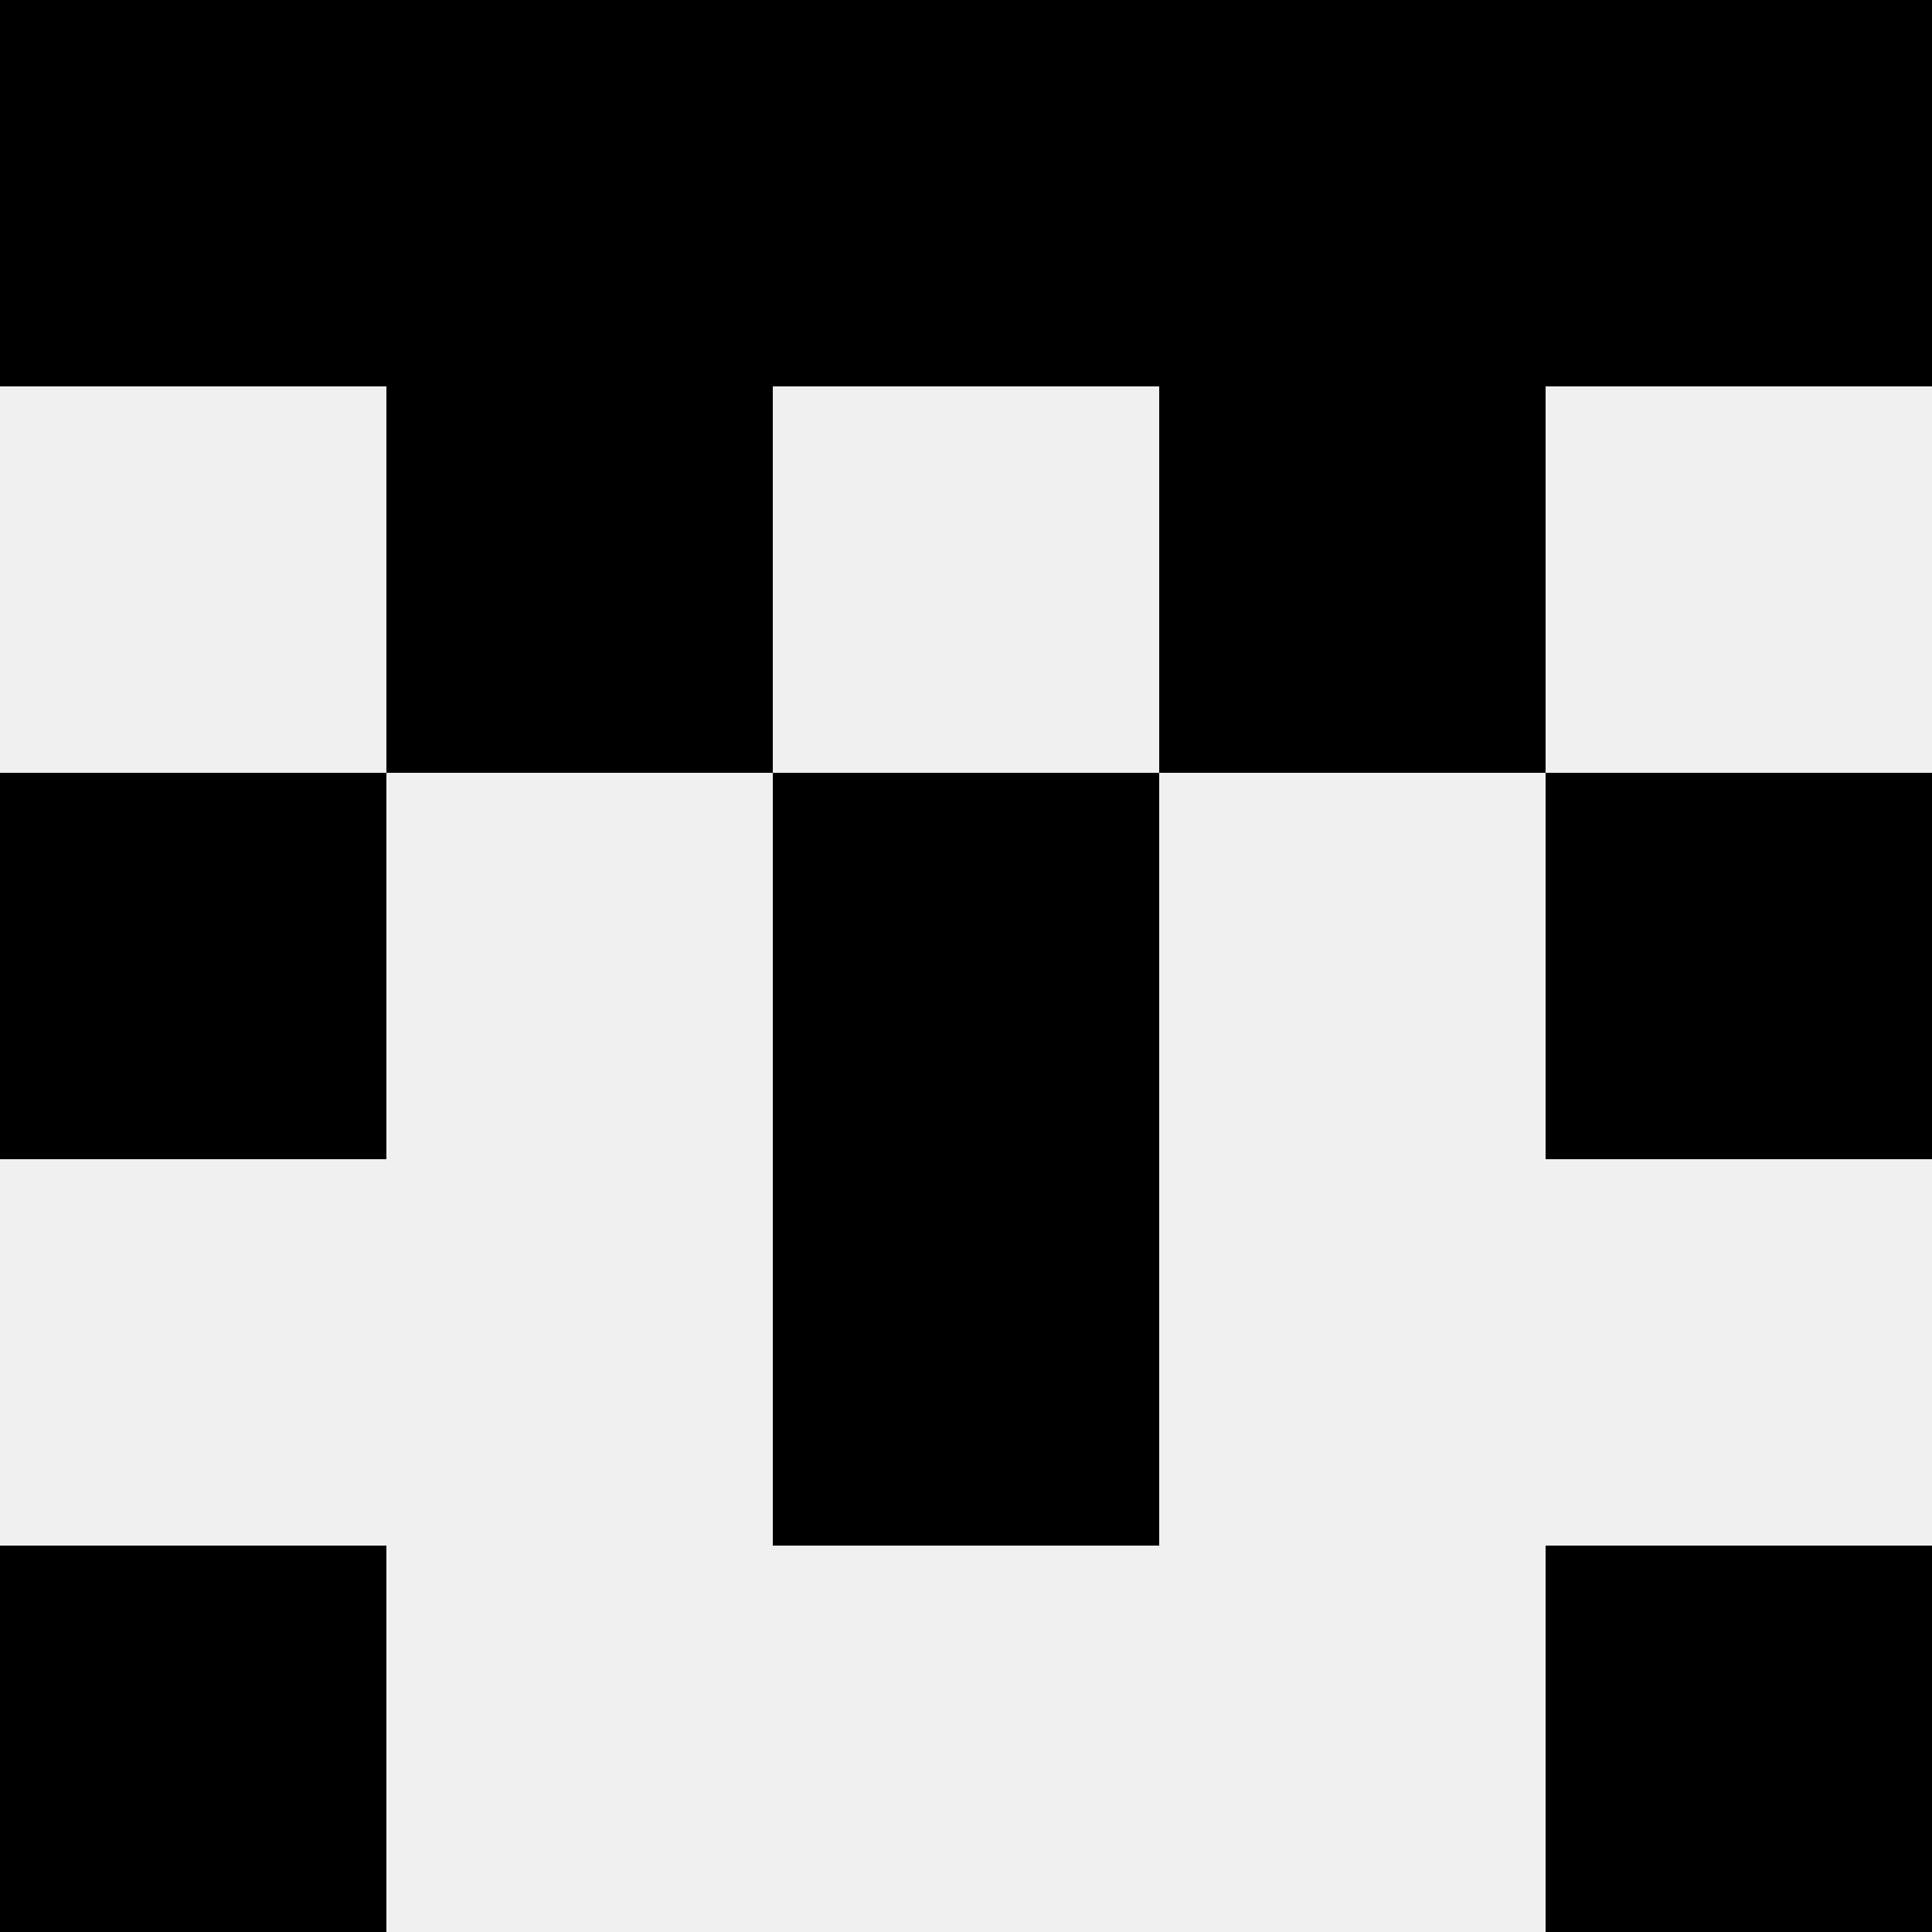<svg width='80' height='80' xmlns='http://www.w3.org/2000/svg'><rect width='100%' height='100%' fill='#f0f0f0'/><rect x='0' y='0' width='16' height='16' fill='hsl(144, 70%, 50%)' /><rect x='64' y='0' width='16' height='16' fill='hsl(144, 70%, 50%)' /><rect x='16' y='0' width='16' height='16' fill='hsl(144, 70%, 50%)' /><rect x='48' y='0' width='16' height='16' fill='hsl(144, 70%, 50%)' /><rect x='32' y='0' width='16' height='16' fill='hsl(144, 70%, 50%)' /><rect x='32' y='0' width='16' height='16' fill='hsl(144, 70%, 50%)' /><rect x='16' y='16' width='16' height='16' fill='hsl(144, 70%, 50%)' /><rect x='48' y='16' width='16' height='16' fill='hsl(144, 70%, 50%)' /><rect x='0' y='32' width='16' height='16' fill='hsl(144, 70%, 50%)' /><rect x='64' y='32' width='16' height='16' fill='hsl(144, 70%, 50%)' /><rect x='32' y='32' width='16' height='16' fill='hsl(144, 70%, 50%)' /><rect x='32' y='32' width='16' height='16' fill='hsl(144, 70%, 50%)' /><rect x='32' y='48' width='16' height='16' fill='hsl(144, 70%, 50%)' /><rect x='32' y='48' width='16' height='16' fill='hsl(144, 70%, 50%)' /><rect x='0' y='64' width='16' height='16' fill='hsl(144, 70%, 50%)' /><rect x='64' y='64' width='16' height='16' fill='hsl(144, 70%, 50%)' /></svg>
